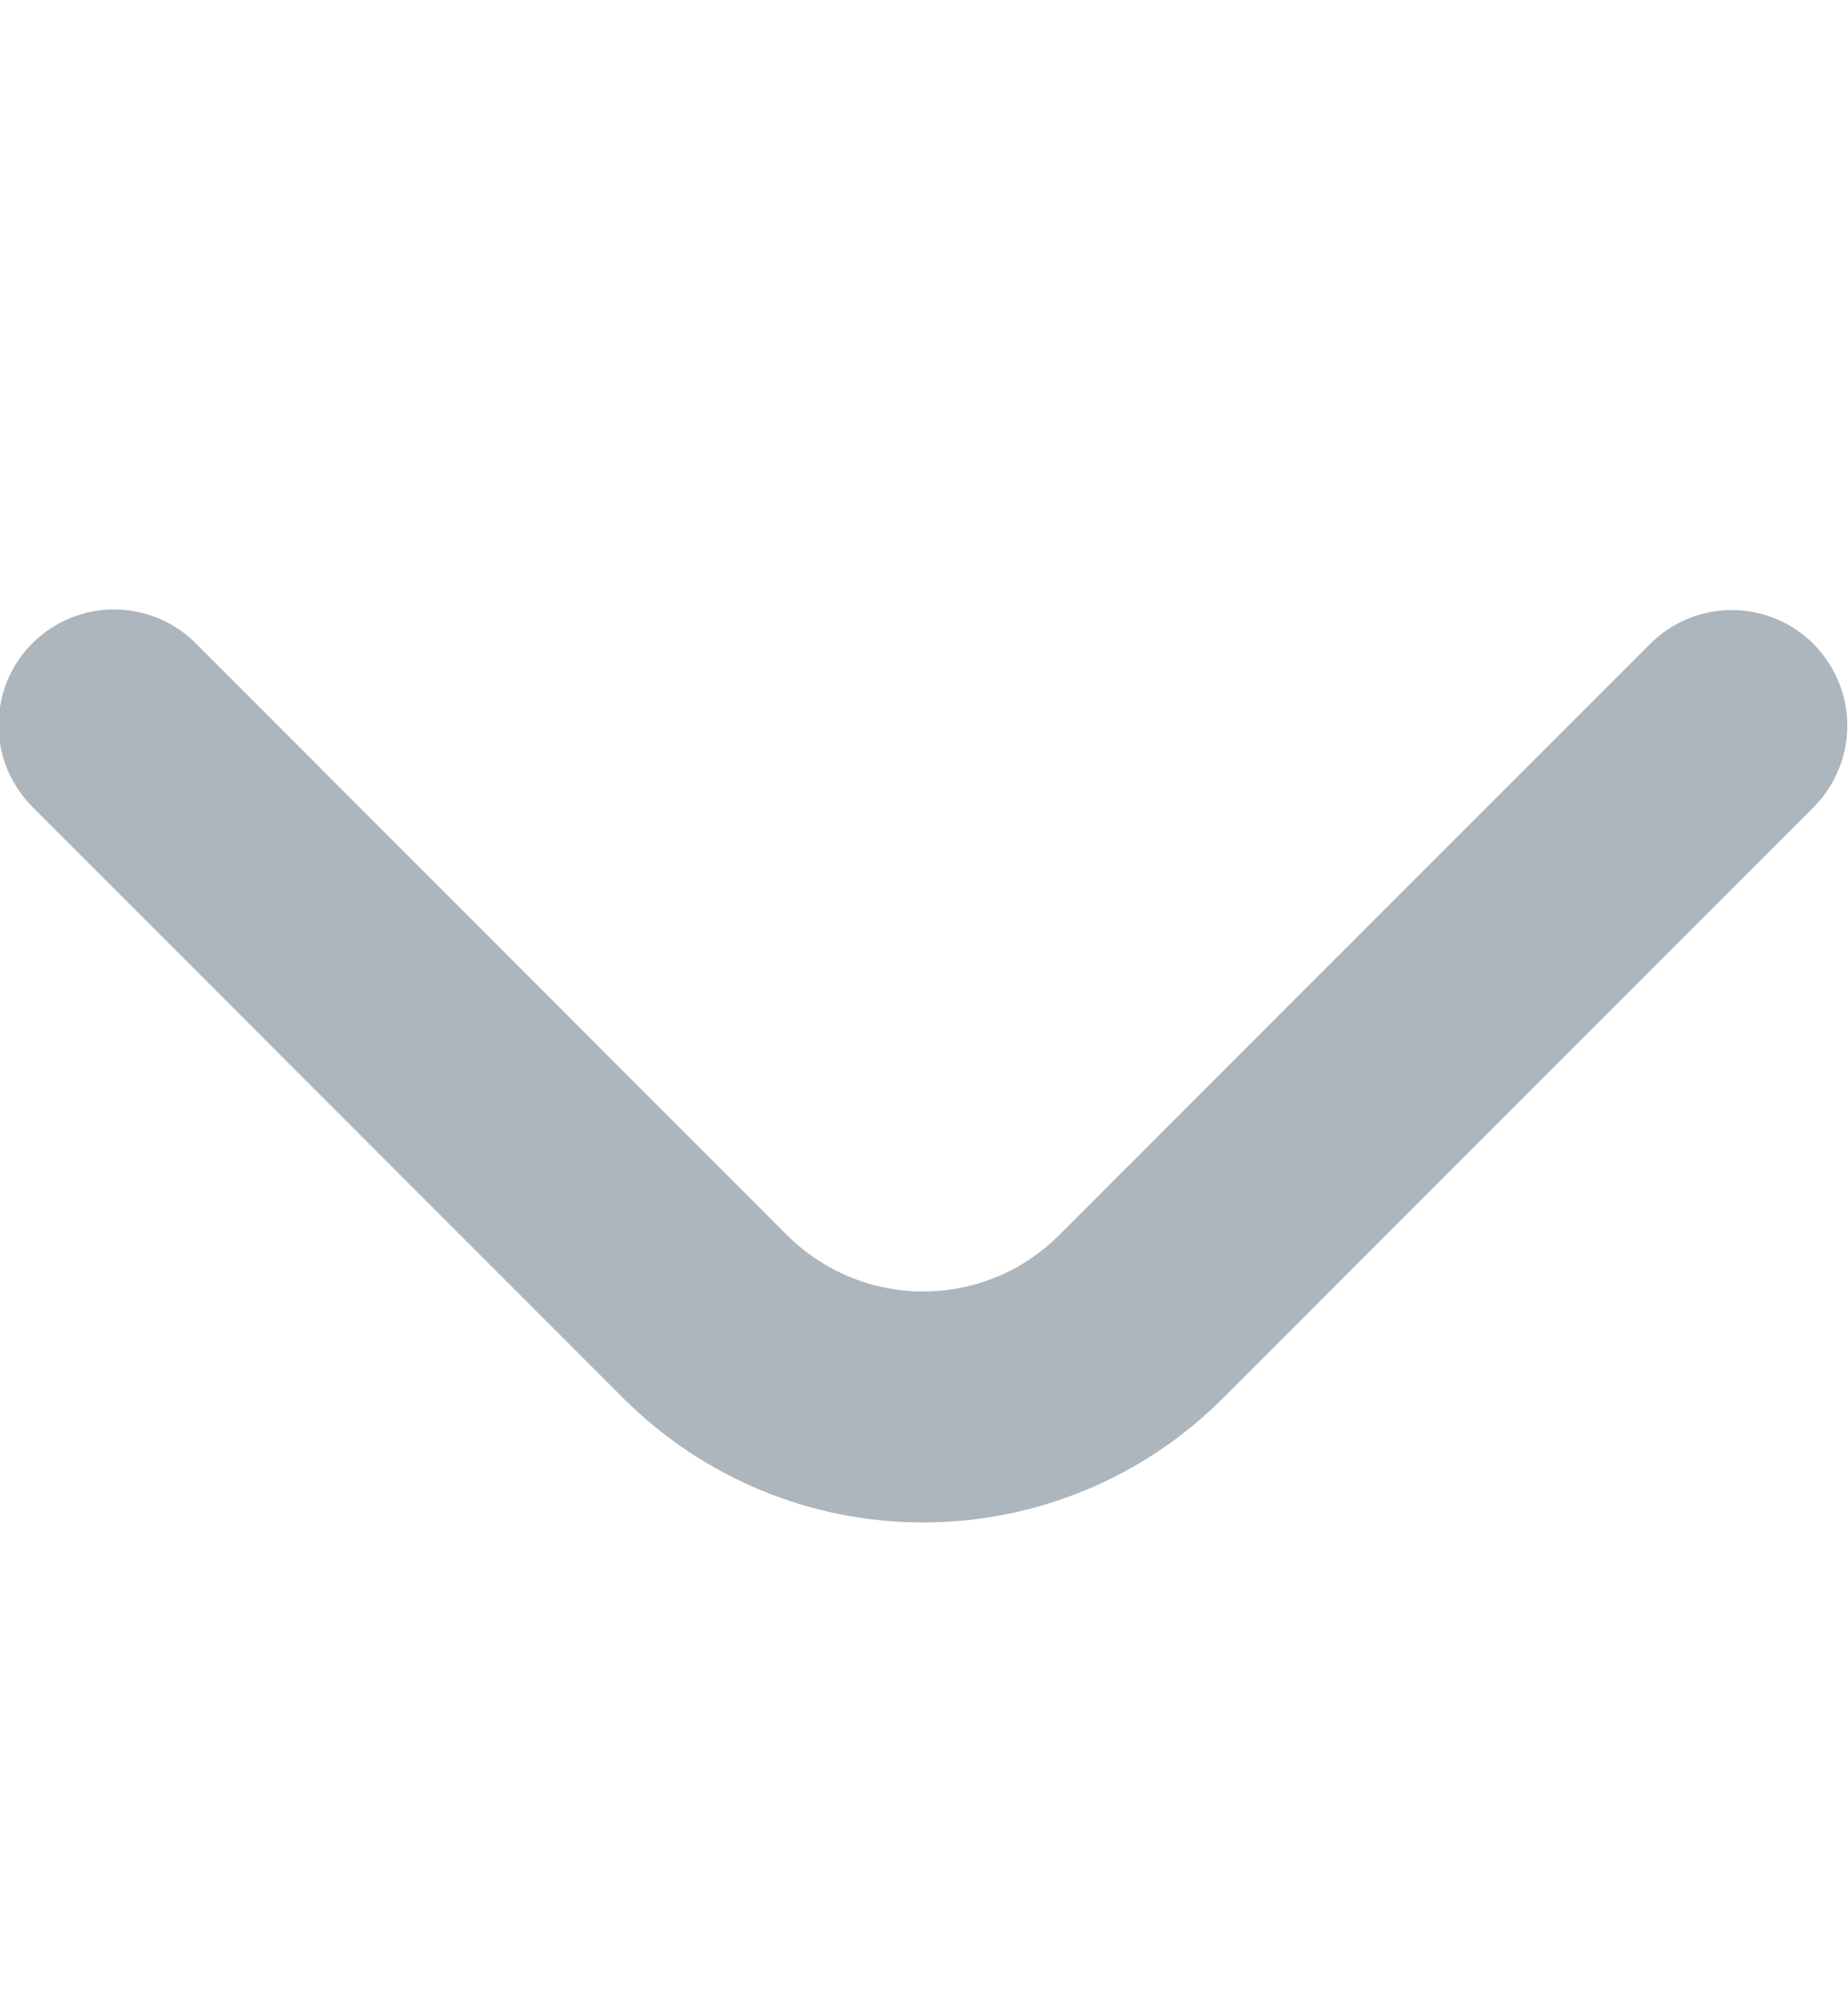 <svg width="12" height="13" viewBox="0 0 12 13" fill="none" xmlns="http://www.w3.org/2000/svg">
<g clip-path="url(#clip0_2_145)">
<path d="M11.245 3.959C11.146 3.959 11.049 3.978 10.958 4.016C10.867 4.054 10.784 4.109 10.715 4.179L6.878 8.015C6.762 8.131 6.625 8.223 6.473 8.286C6.321 8.349 6.159 8.381 5.994 8.381C5.83 8.381 5.668 8.349 5.516 8.286C5.364 8.223 5.227 8.131 5.11 8.015L1.28 4.184C1.211 4.112 1.128 4.055 1.037 4.016C0.945 3.977 0.847 3.956 0.747 3.955C0.647 3.954 0.549 3.973 0.457 4.011C0.364 4.049 0.281 4.104 0.21 4.175C0.14 4.245 0.084 4.329 0.046 4.421C0.009 4.513 -0.01 4.612 -0.009 4.712C-0.009 4.811 0.012 4.91 0.051 5.001C0.091 5.093 0.148 5.175 0.219 5.245L4.05 9.076C4.566 9.591 5.265 9.88 5.994 9.88C6.724 9.88 7.423 9.591 7.939 9.076L11.775 5.24C11.88 5.135 11.952 5.001 11.981 4.855C12.01 4.71 11.995 4.559 11.938 4.422C11.881 4.285 11.785 4.168 11.662 4.085C11.538 4.003 11.393 3.959 11.245 3.959Z" fill="#adb5bd"/>
</g>
<defs>
<clipPath id="clip0_2_145">
<rect width="12" height="12" fill="white" transform="matrix(-1 -8.74228e-08 -8.74228e-08 1 12 0.92)"/>
</clipPath>
</defs>
</svg>
